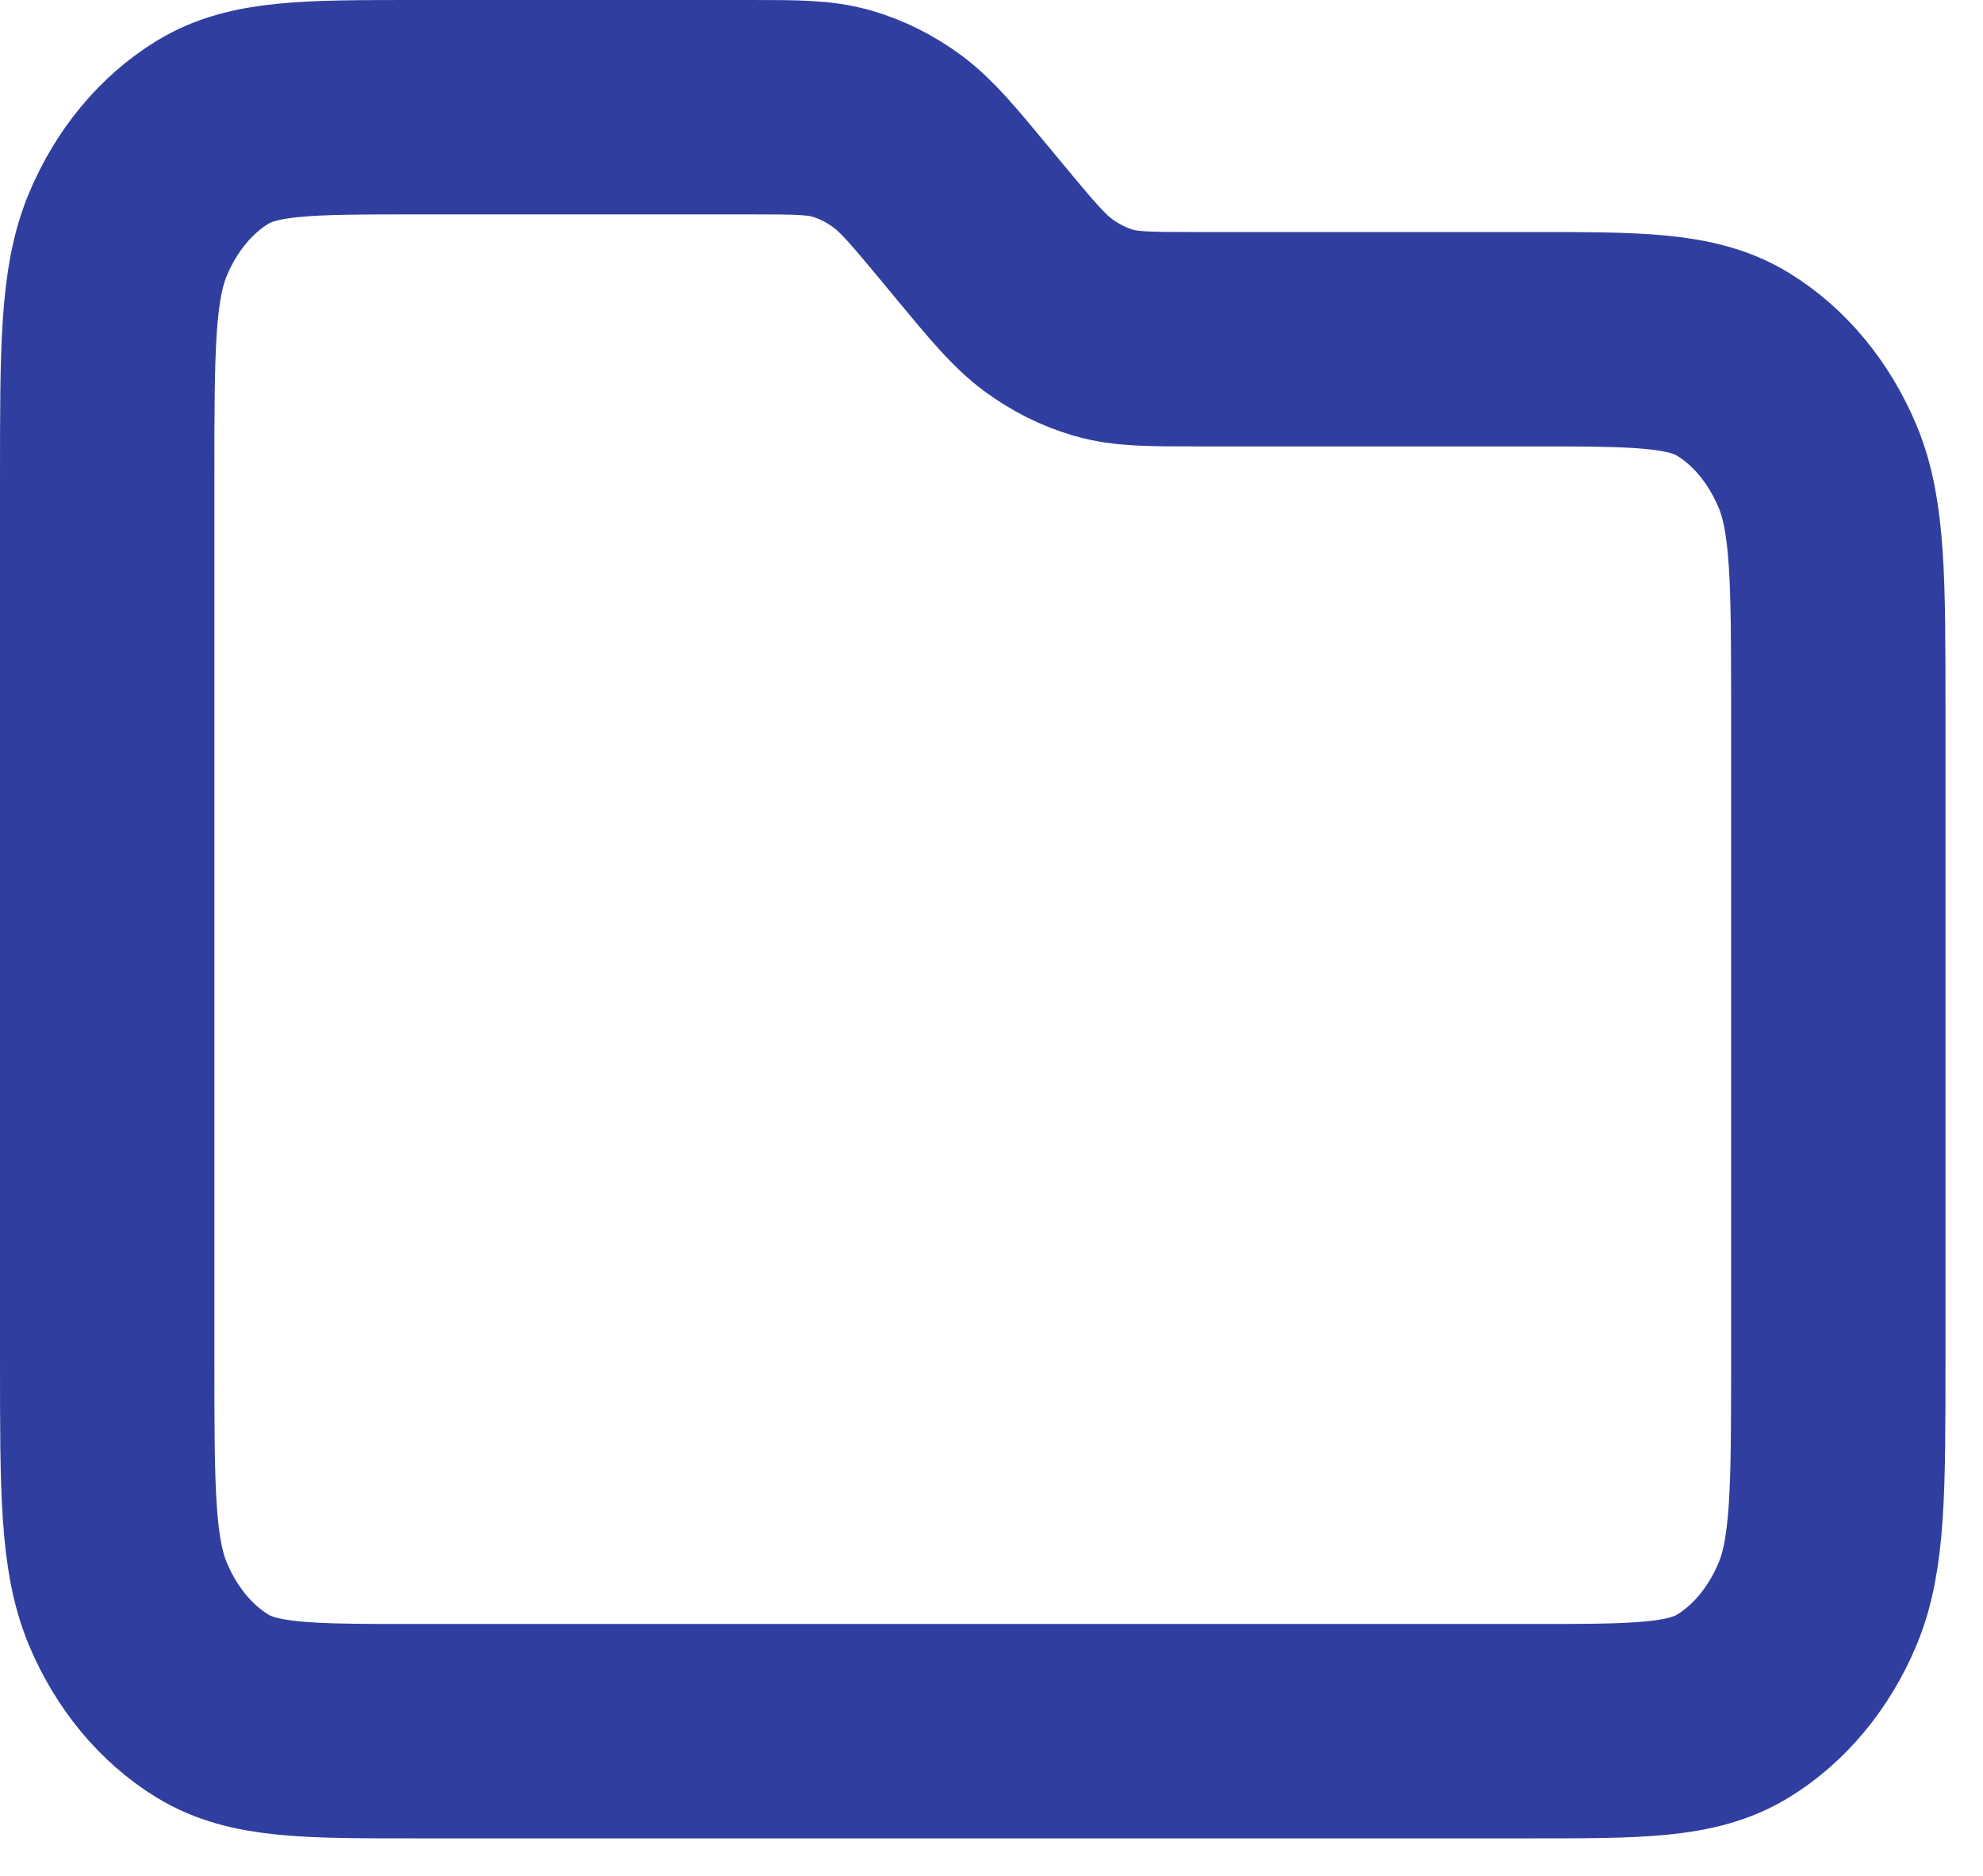 <svg width="37" height="35" viewBox="0 0 37 35" fill="none" xmlns="http://www.w3.org/2000/svg">
<path d="M2 8.926C2 6.501 2 5.289 2.391 4.363C2.735 3.549 3.284 2.887 3.96 2.472C4.727 2 5.732 2 7.742 2H13.977C14.855 2 15.294 2 15.707 2.12C16.073 2.226 16.423 2.401 16.744 2.638C17.106 2.906 17.417 3.28 18.038 4.029L18.262 4.3C18.883 5.049 19.194 5.423 19.556 5.691C19.877 5.928 20.227 6.103 20.593 6.209C21.006 6.329 21.445 6.329 22.323 6.329H28.558C30.568 6.329 31.573 6.329 32.34 6.8C33.016 7.215 33.565 7.878 33.909 8.692C34.3 9.618 34.3 10.83 34.3 13.254V25.374C34.3 27.799 34.3 29.011 33.909 29.937C33.565 30.751 33.016 31.413 32.34 31.828C31.573 32.3 30.568 32.3 28.558 32.3H7.742C5.732 32.3 4.727 32.3 3.96 31.828C3.284 31.413 2.735 30.751 2.391 29.937C2 29.011 2 27.799 2 25.374V8.926Z" stroke="#303F9F" stroke-width="4" stroke-linecap="round" stroke-linejoin="round"/>
</svg>
